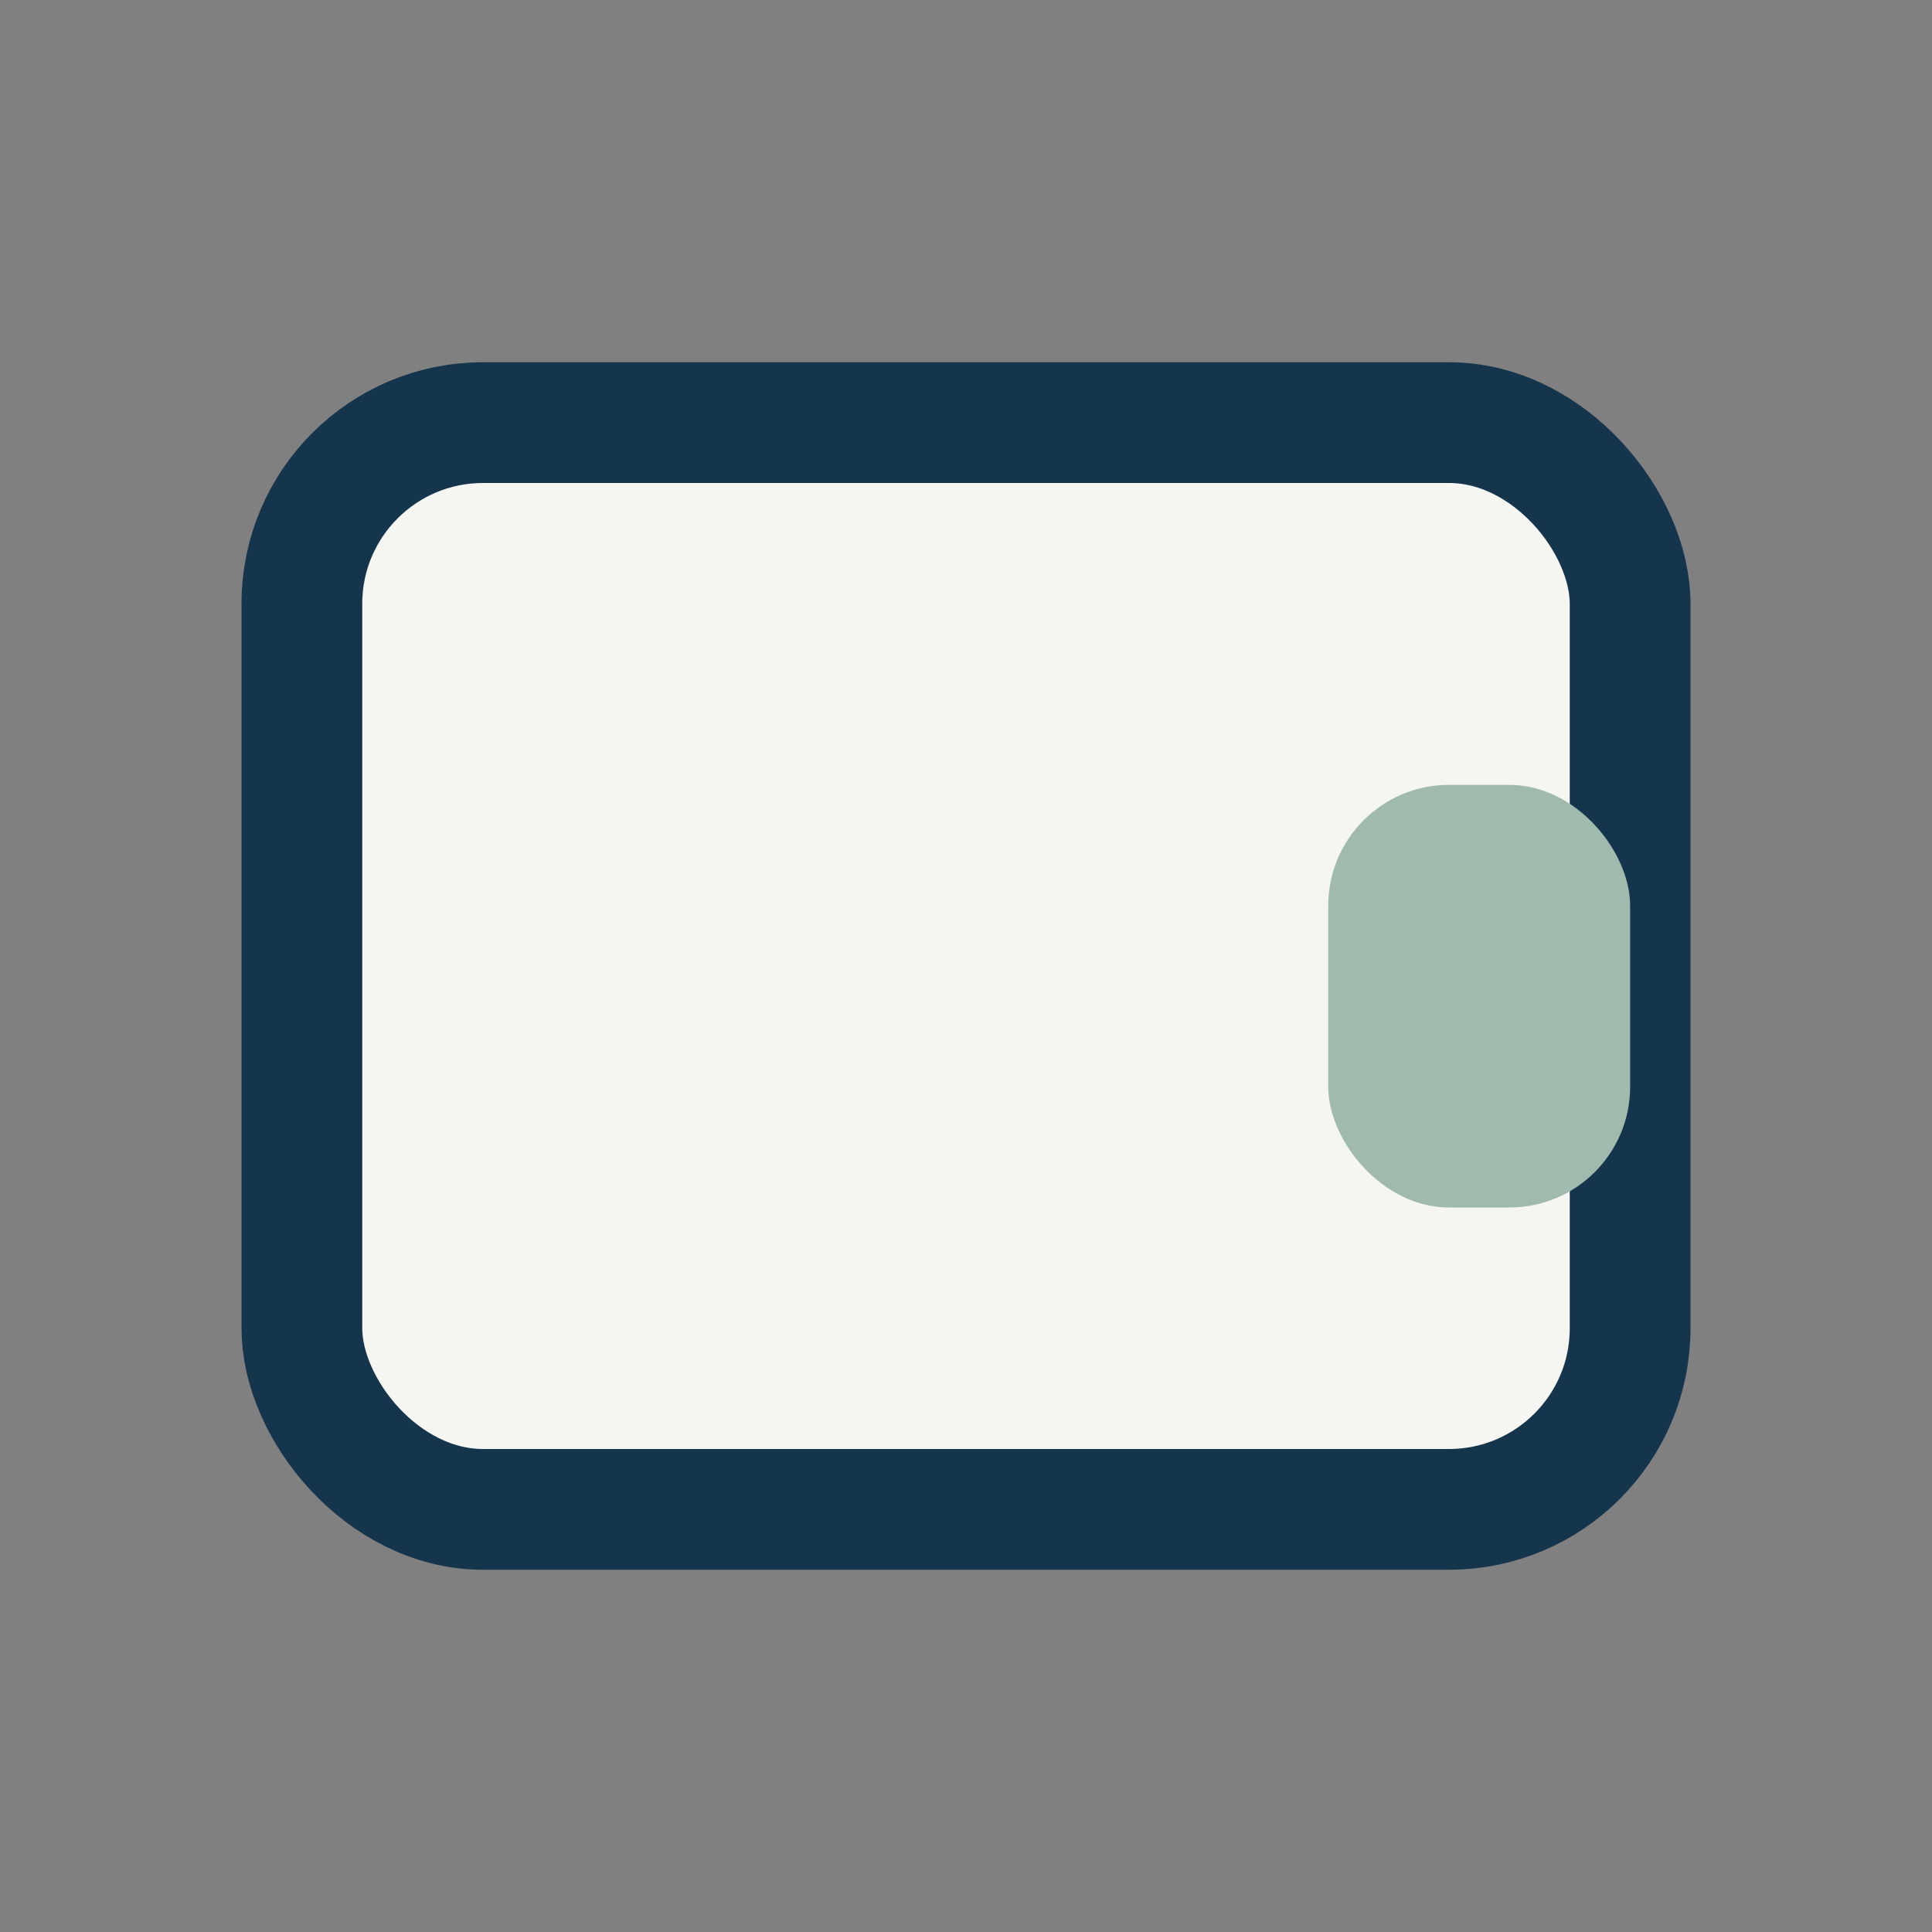 <?xml version="1.0" encoding="UTF-8"?>
<svg xmlns="http://www.w3.org/2000/svg" width="32" height="32" viewBox="0 0 32 32"><rect x="0" y="0" width="32" height="32" fill="#808080" stroke="none"/><rect x="5" y="7" width="22" height="18" rx="3" fill="#F5F5F2" stroke="#15354C" stroke-width="2"/><rect x="22" y="13" width="5" height="7" rx="2" fill="#A0BBAE"/></svg>